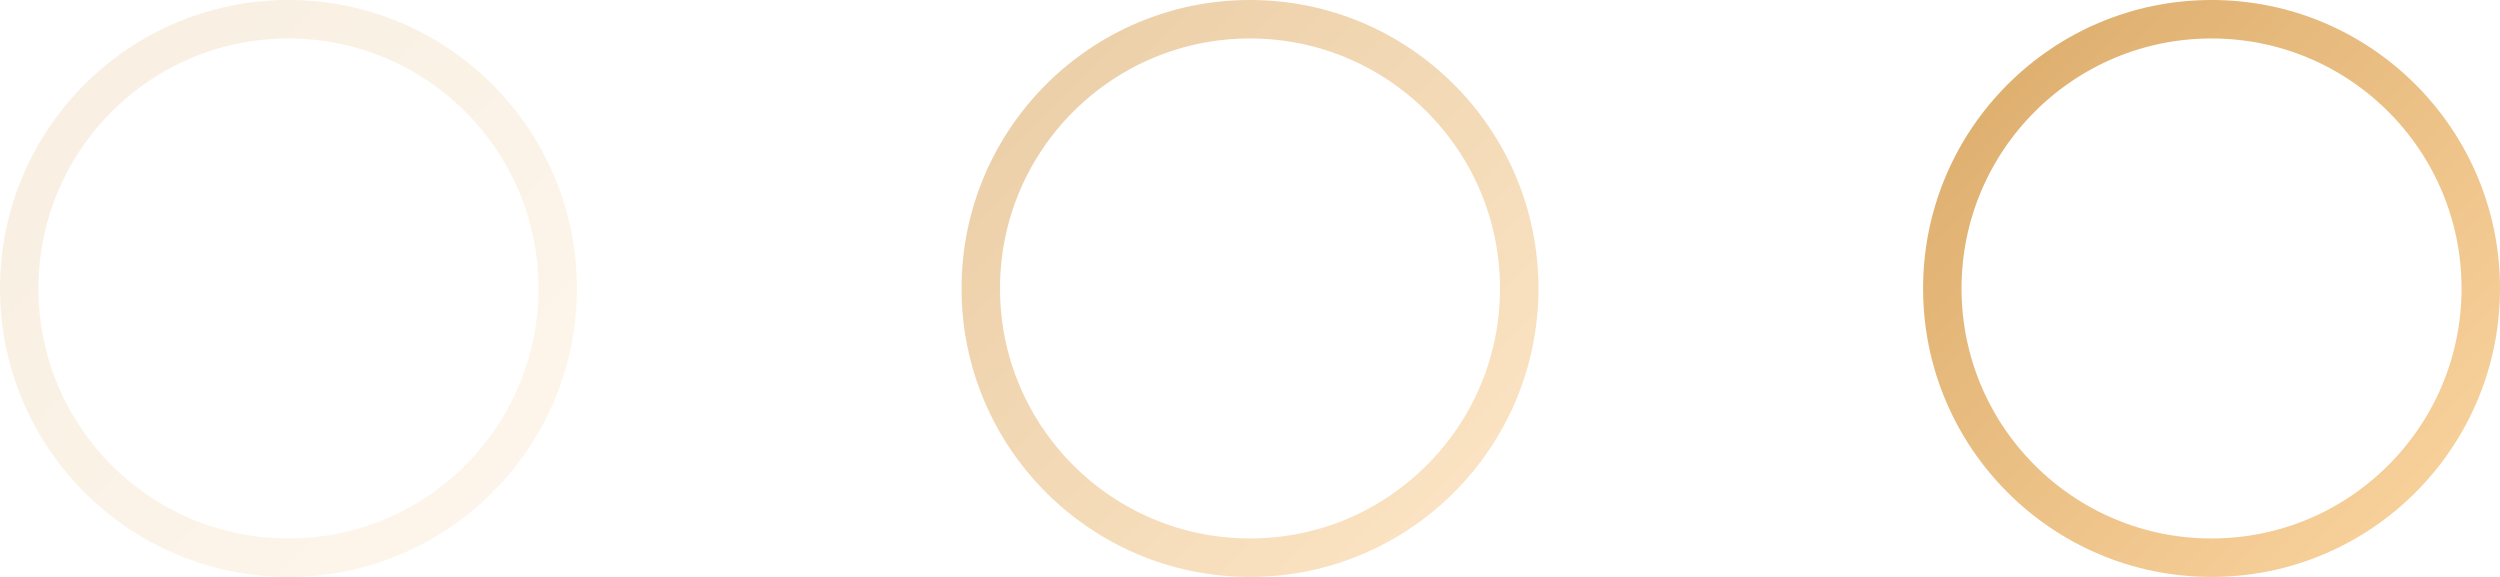 <?xml version="1.0" encoding="UTF-8"?> <svg xmlns="http://www.w3.org/2000/svg" width="65" height="15" viewBox="0 0 65 15" fill="none"> <circle opacity="0.2" cx="7.5" cy="7.5" r="7" stroke="url(#paint0_linear_2310_612)"></circle> <circle opacity="0.6" cx="32.5" cy="7.5" r="7" stroke="url(#paint1_linear_2310_612)"></circle> <circle cx="57.5" cy="7.5" r="7" stroke="url(#paint2_linear_2310_612)"></circle> <defs> <linearGradient id="paint0_linear_2310_612" x1="0" y1="0" x2="15" y2="15" gradientUnits="userSpaceOnUse"> <stop stop-color="#DAAA68"></stop> <stop offset="1" stop-color="#FCD6A2"></stop> </linearGradient> <linearGradient id="paint1_linear_2310_612" x1="25" y1="0" x2="40" y2="15" gradientUnits="userSpaceOnUse"> <stop stop-color="#DAAA68"></stop> <stop offset="1" stop-color="#FCD6A2"></stop> </linearGradient> <linearGradient id="paint2_linear_2310_612" x1="50" y1="0" x2="65" y2="15" gradientUnits="userSpaceOnUse"> <stop stop-color="#DAAA68"></stop> <stop offset="1" stop-color="#FCD6A2"></stop> </linearGradient> </defs> </svg> 